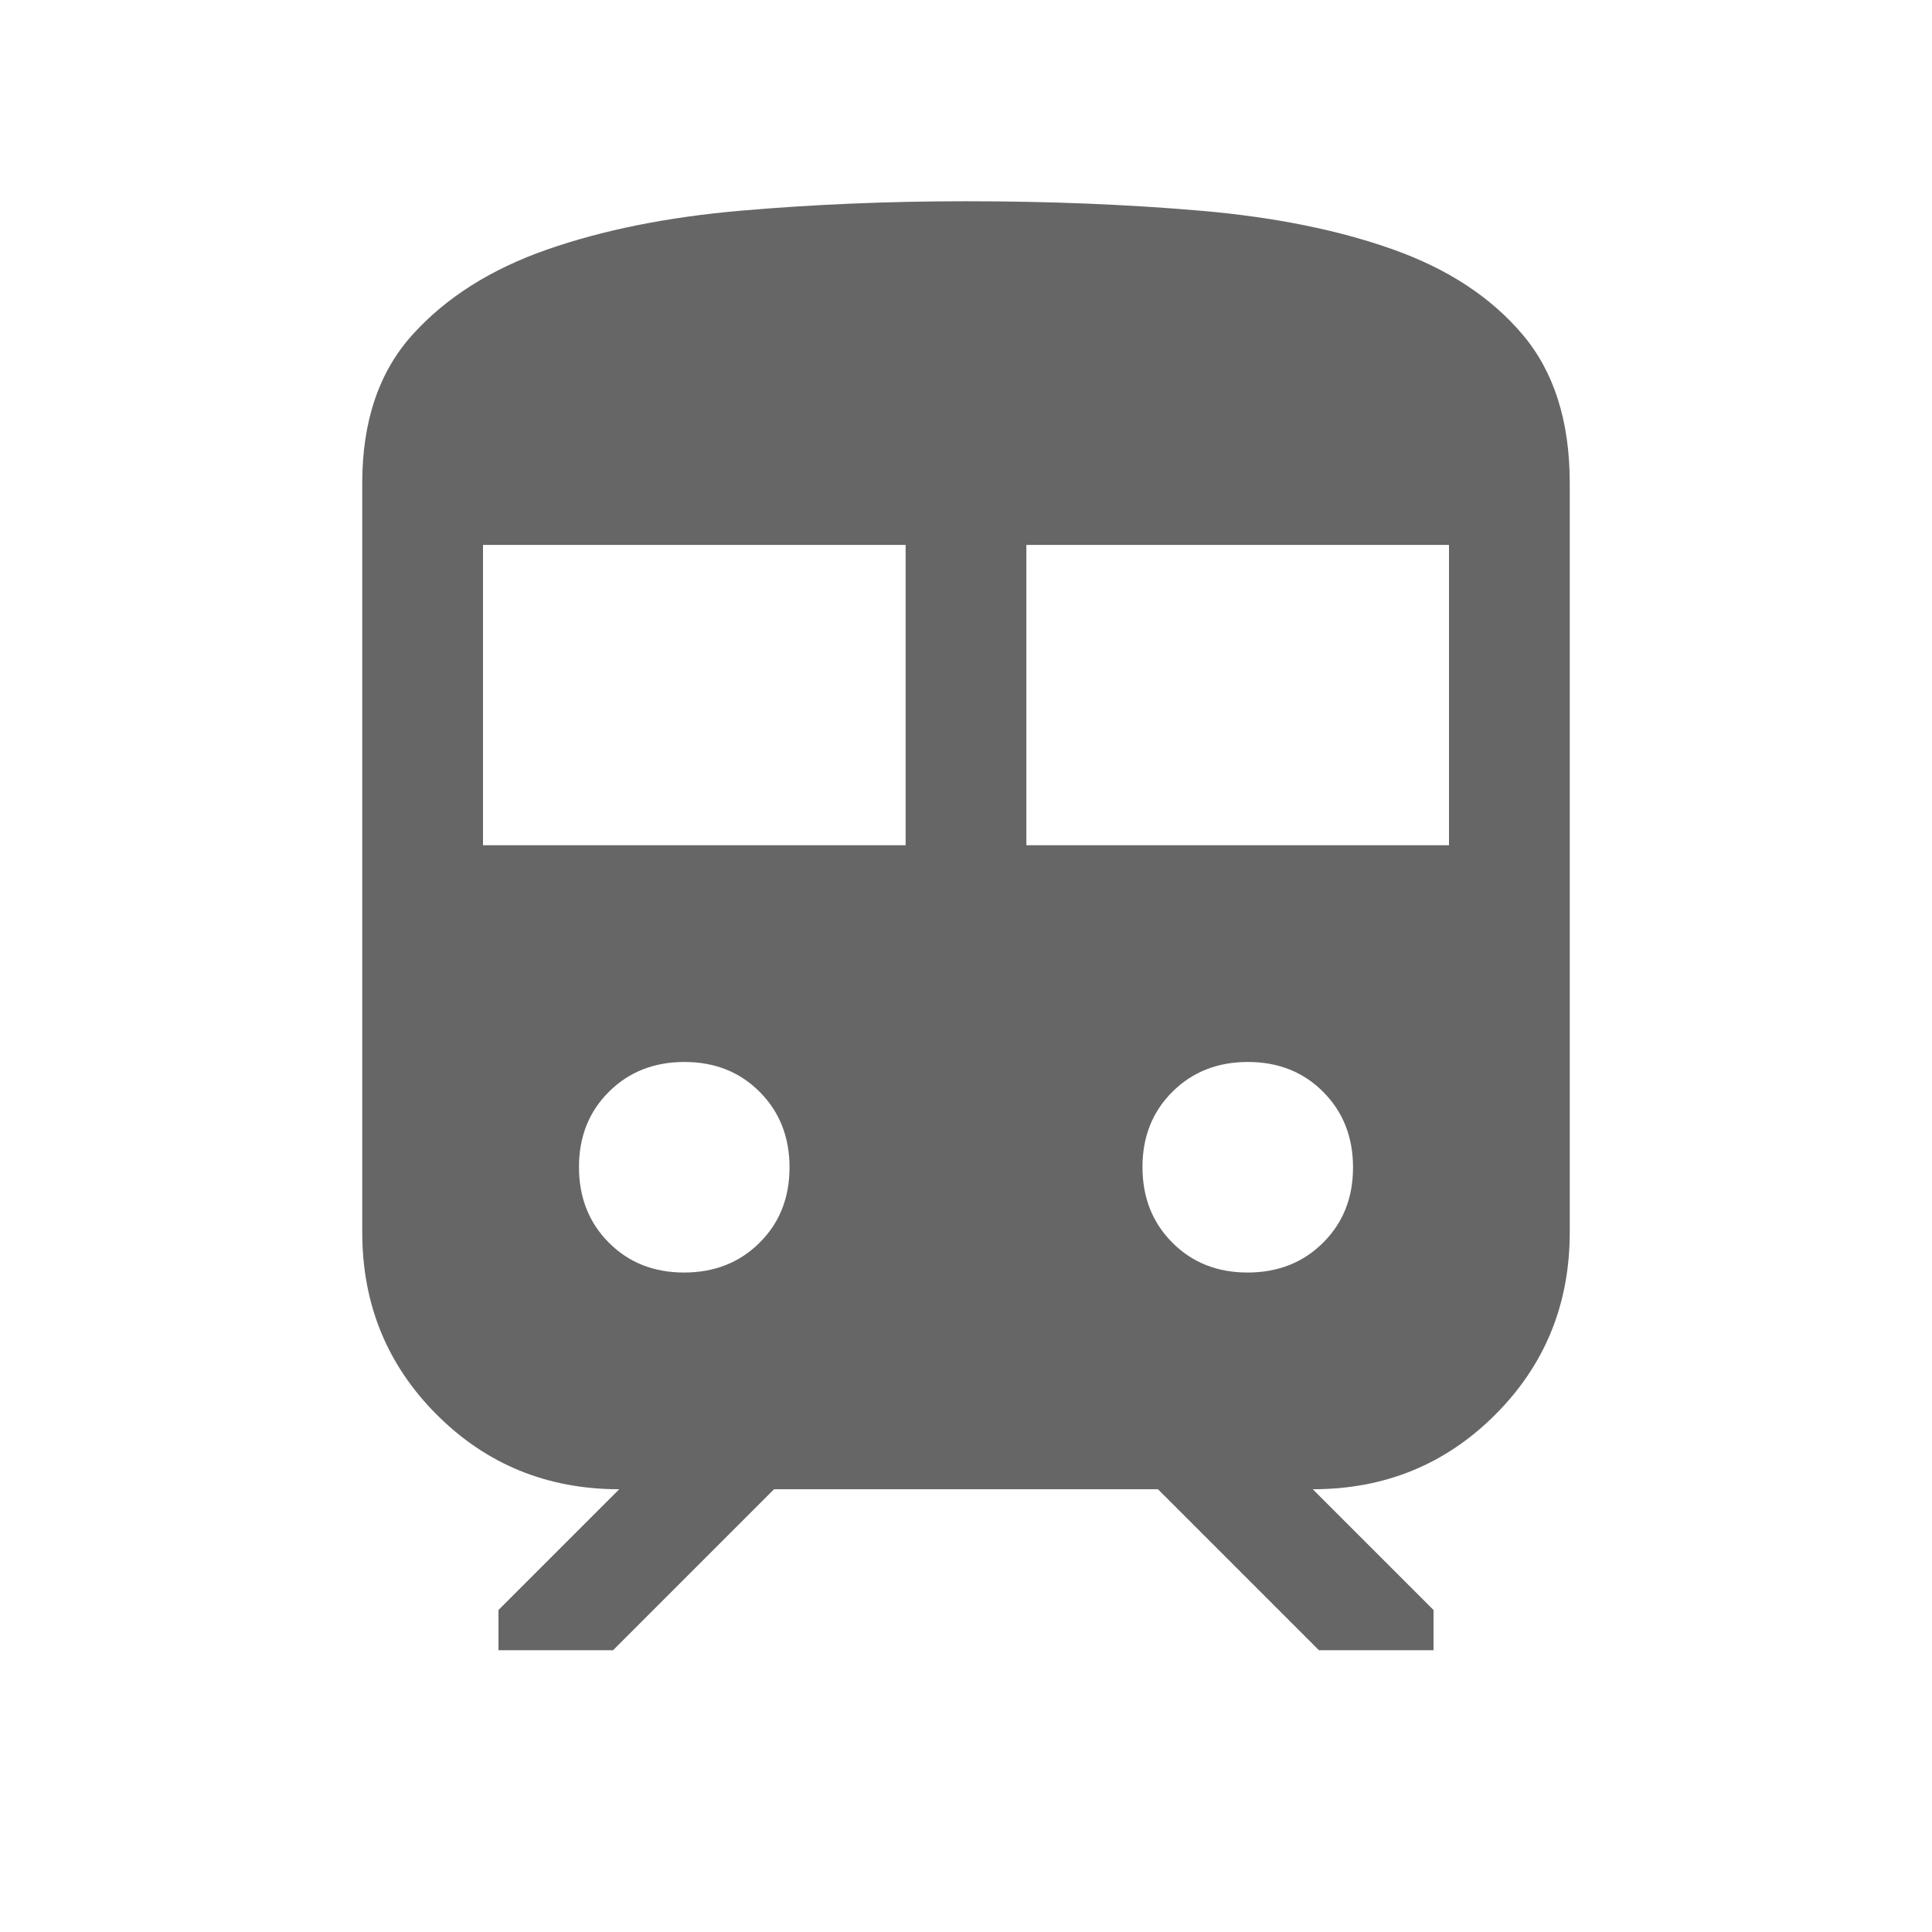 <svg xmlns="http://www.w3.org/2000/svg" height="24px" viewBox="0 -960 960 960" width="24px" fill="#666666"><path d="M180-347.69V-720q0-46.08 25-73.73 25-27.65 66.73-42.23 41.73-14.58 95.96-19.31Q421.92-860 480-860q62.15 0 116.81 4.73 54.65 4.73 95.46 19.25 40.82 14.52 64.27 42.23Q780-766.08 780-720v372.31q0 53.61-37.04 90.65Q705.92-220 652.31-220l60 60v20h-56.92l-80-80H384.61l-80 80h-56.92v-20l60-60q-53.61 0-90.65-37.04Q180-294.08 180-347.69ZM240-540h210v-149.23H240V-540Zm270 0h210v-149.23H510V-540ZM339.91-327.69q22.63 0 37.51-14.8 14.89-14.79 14.89-37.42 0-22.63-14.8-37.51-14.79-14.89-37.42-14.89-22.63 0-37.51 14.8-14.89 14.79-14.89 37.42 0 22.63 14.8 37.51 14.79 14.89 37.42 14.89Zm280 0q22.63 0 37.51-14.8 14.89-14.79 14.89-37.42 0-22.63-14.8-37.51-14.79-14.89-37.42-14.89-22.63 0-37.51 14.8-14.89 14.79-14.89 37.42 0 22.63 14.8 37.51 14.79 14.89 37.42 14.89Z"/></svg>